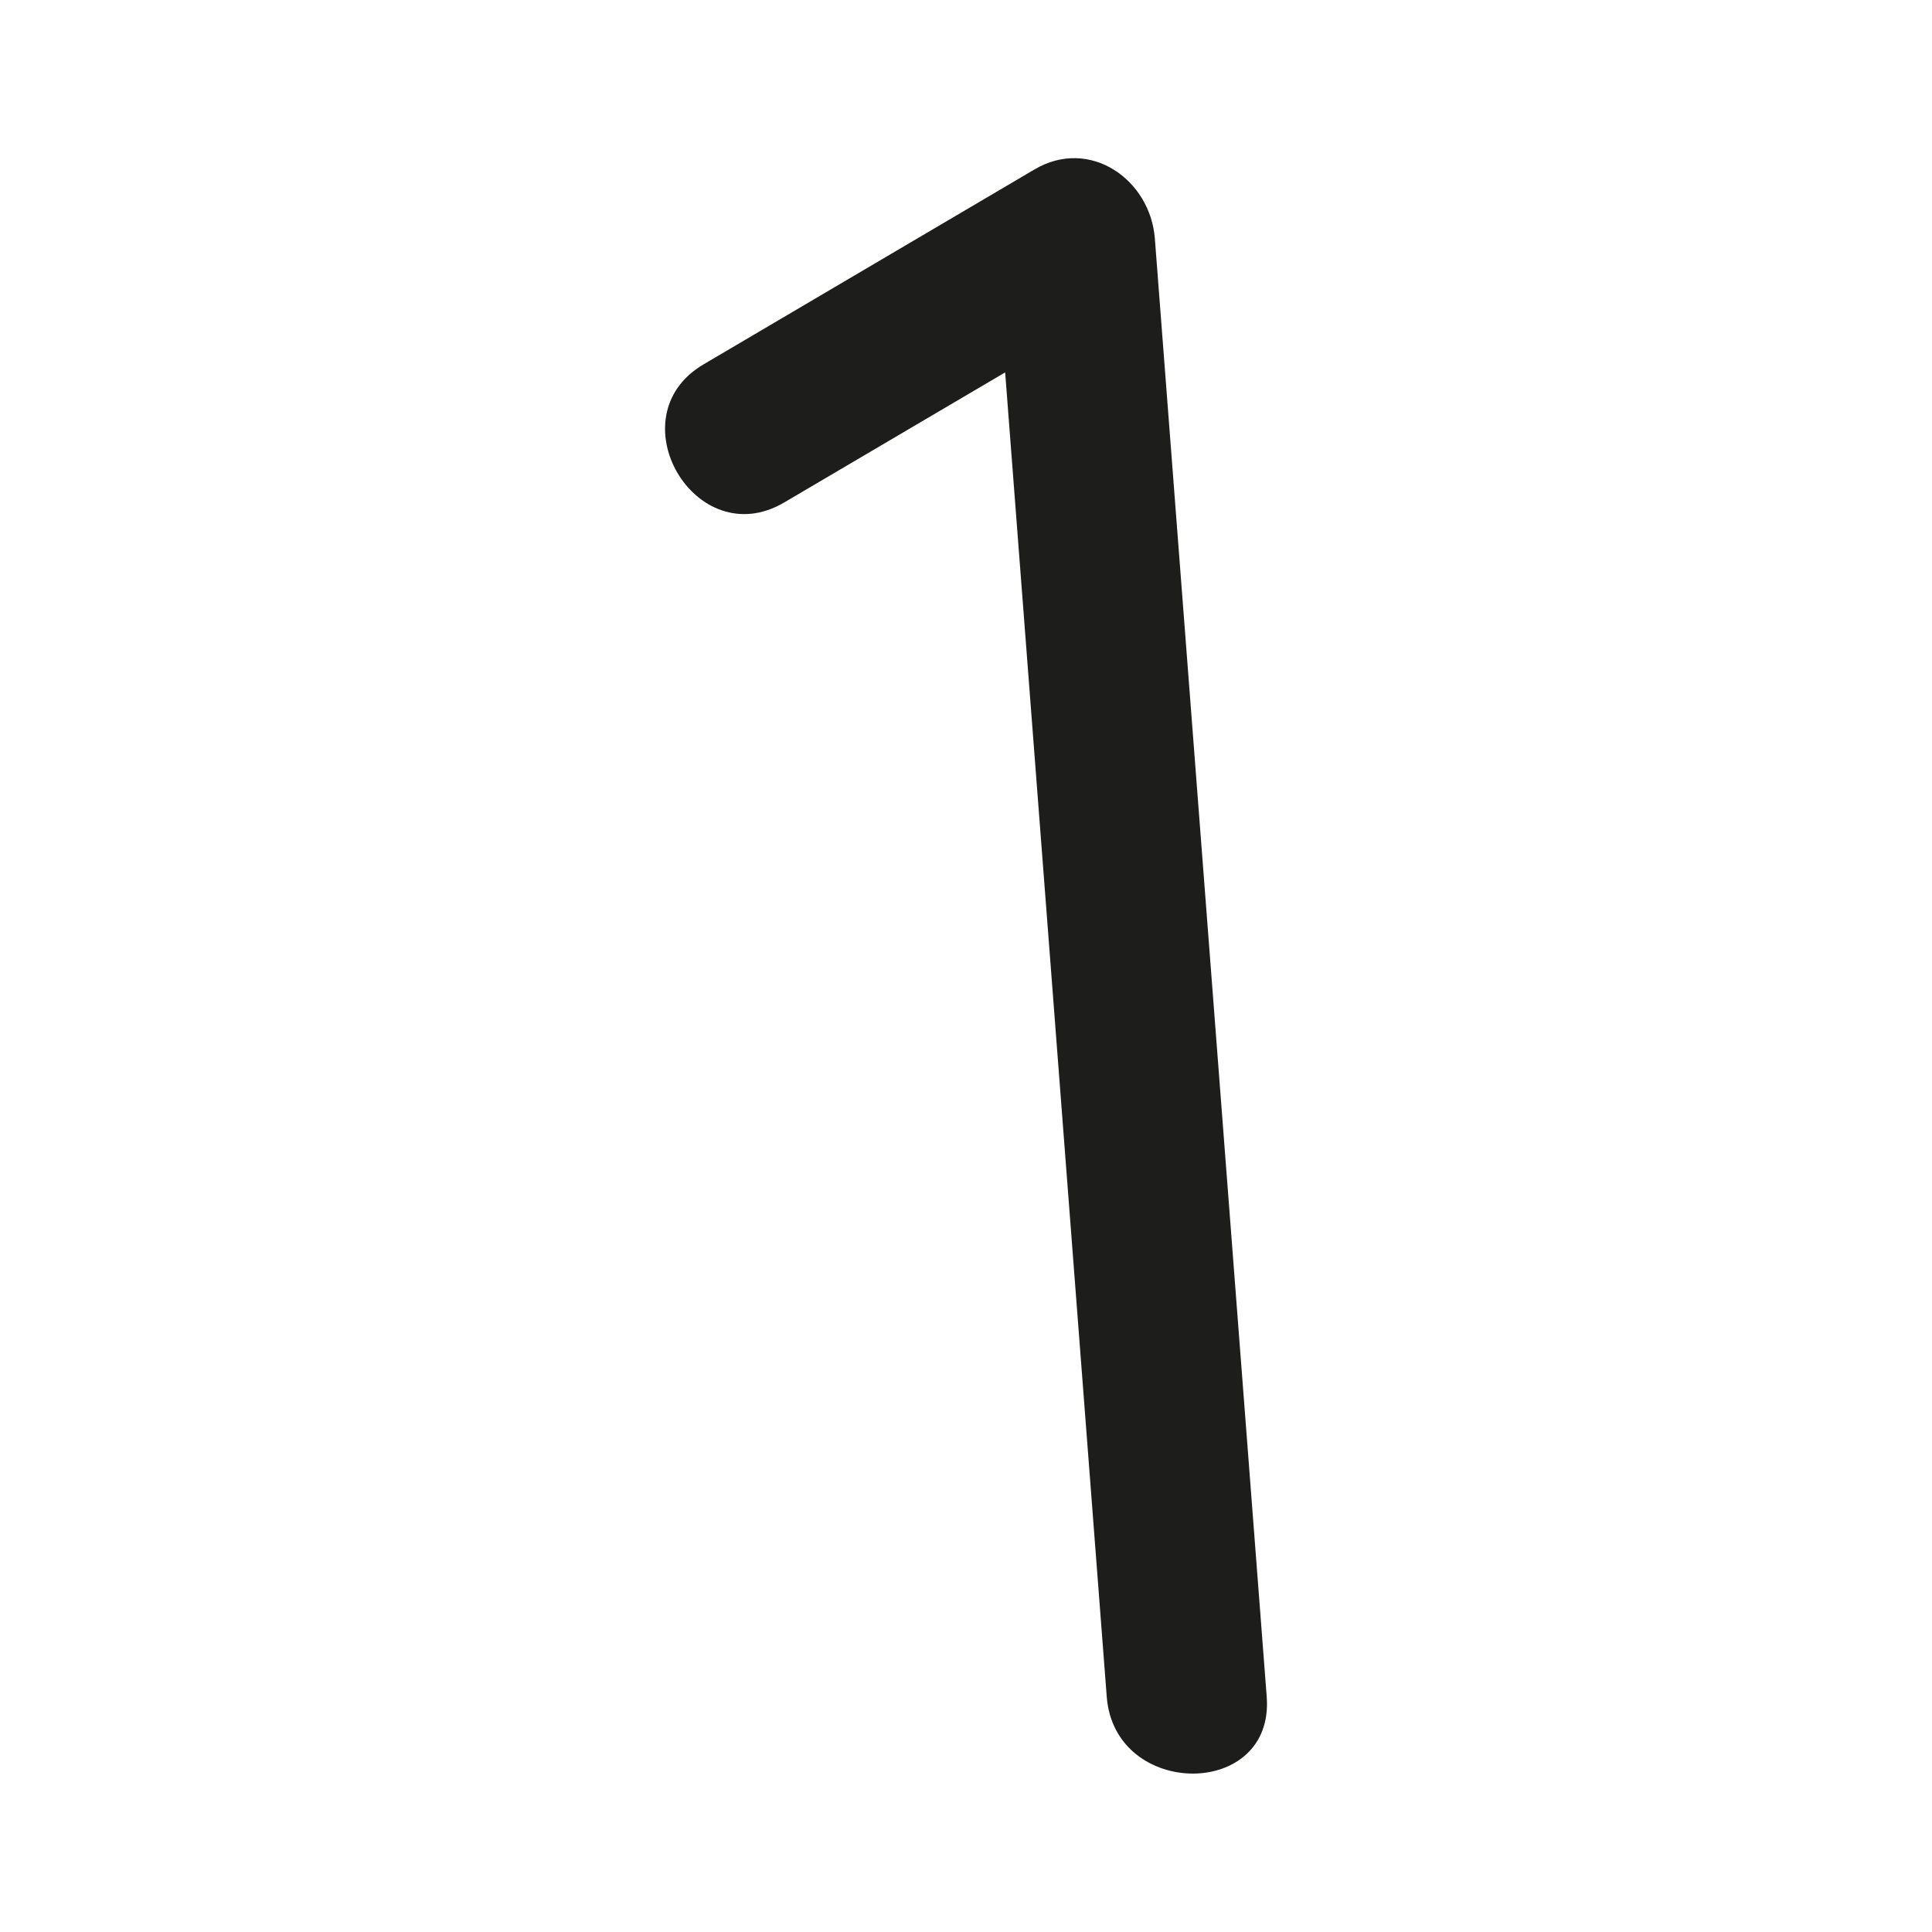 <?xml version="1.0" encoding="utf-8"?>
<!-- Generator: Adobe Illustrator 24.1.3, SVG Export Plug-In . SVG Version: 6.00 Build 0)  -->
<svg version="1.1" xmlns="http://www.w3.org/2000/svg" xmlns:xlink="http://www.w3.org/1999/xlink" x="0px" y="0px"
	 viewBox="0 0 200 200" style="enable-background:new 0 0 200 200;" xml:space="preserve">
<style type="text/css">
	.st0{display:none;}
	.st1{display:inline;}
	.st2{fill:#009FE3;}
	.st3{fill:#1D1D1B;}
	.st4{fill:#FDCD2E;}
	.st5{fill:#F80F1B;}
	.st6{fill:#FB9838;}
	.st7{fill:#FFFFFF;}
	.st8{fill:none;stroke:#1D1D1B;stroke-width:23.213;stroke-linecap:round;stroke-linejoin:round;stroke-miterlimit:10;}
	.st9{fill:none;stroke:#1D1D1B;stroke-width:6.5;stroke-linecap:round;stroke-linejoin:round;stroke-miterlimit:10;}
	.st10{fill:none;stroke:#1D1D1B;stroke-width:14.133;stroke-linecap:round;stroke-linejoin:round;stroke-miterlimit:10;}
	.st11{fill:#FFED00;}
	.st12{fill:none;stroke:#FFFFFF;stroke-width:23.213;stroke-linecap:round;stroke-linejoin:round;stroke-miterlimit:10;}
	.st13{display:inline;fill:none;stroke:#FFED00;stroke-width:8;stroke-linecap:round;stroke-linejoin:round;stroke-miterlimit:10;}
	.st14{display:inline;fill:none;stroke:#009FE3;stroke-width:8;stroke-linecap:round;stroke-linejoin:round;stroke-miterlimit:10;}
	.st15{opacity:0.04;fill:#1D1D1B;}
	.st16{fill:none;stroke:#009FE3;stroke-width:27;stroke-linecap:round;stroke-linejoin:round;stroke-miterlimit:10;}
	.st17{fill:none;stroke:#FB9838;stroke-width:16;stroke-linecap:round;stroke-linejoin:round;stroke-miterlimit:10;}
	.st18{fill:#FDCD2E;stroke:#FB9838;stroke-miterlimit:10;}
	.st19{fill:#E7443C;stroke:#E7443C;stroke-width:4;stroke-linecap:round;stroke-linejoin:round;stroke-miterlimit:10;}
	.st20{fill:#950D12;}
	.st21{fill:#FDCD2E;stroke:#FDCD2E;stroke-width:4;stroke-miterlimit:10;}
	.st22{fill:none;stroke:#FB9838;stroke-miterlimit:10;}
	.st23{fill:#9D9D9C;}
	.st24{opacity:0.8;fill:#E30613;}
	.st25{opacity:0.8;}
	.st26{fill:#E30613;}
</style>
<g id="Livello_1">
</g>
<g id="Livello_2" class="st0">
</g>
<g id="Livello_2_copia">
</g>
<g id="Livello_7" class="st0">
</g>
<g id="Livello_7_copia">
</g>
<g id="Livello_8">
</g>
<g id="Livello_6">
</g>
<g id="Livello_5">
	<g>
		<path class="st3" d="M81.19,52.01c11.42-6.72,22.84-13.44,34.26-20.17c-4.15-2.38-8.3-4.77-12.46-7.15
			c3.86,50.32,7.72,100.64,11.58,150.96c0.81,10.56,17.37,10.64,16.56,0c-3.86-50.32-7.72-100.64-11.58-150.96
			c-0.47-6.09-6.72-10.53-12.46-7.15C95.67,24.27,84.25,31,72.83,37.72C63.65,43.12,71.98,57.44,81.19,52.01L81.19,52.01z"/>
	</g>
</g>
<g id="Livello_4">
</g>
</svg>
